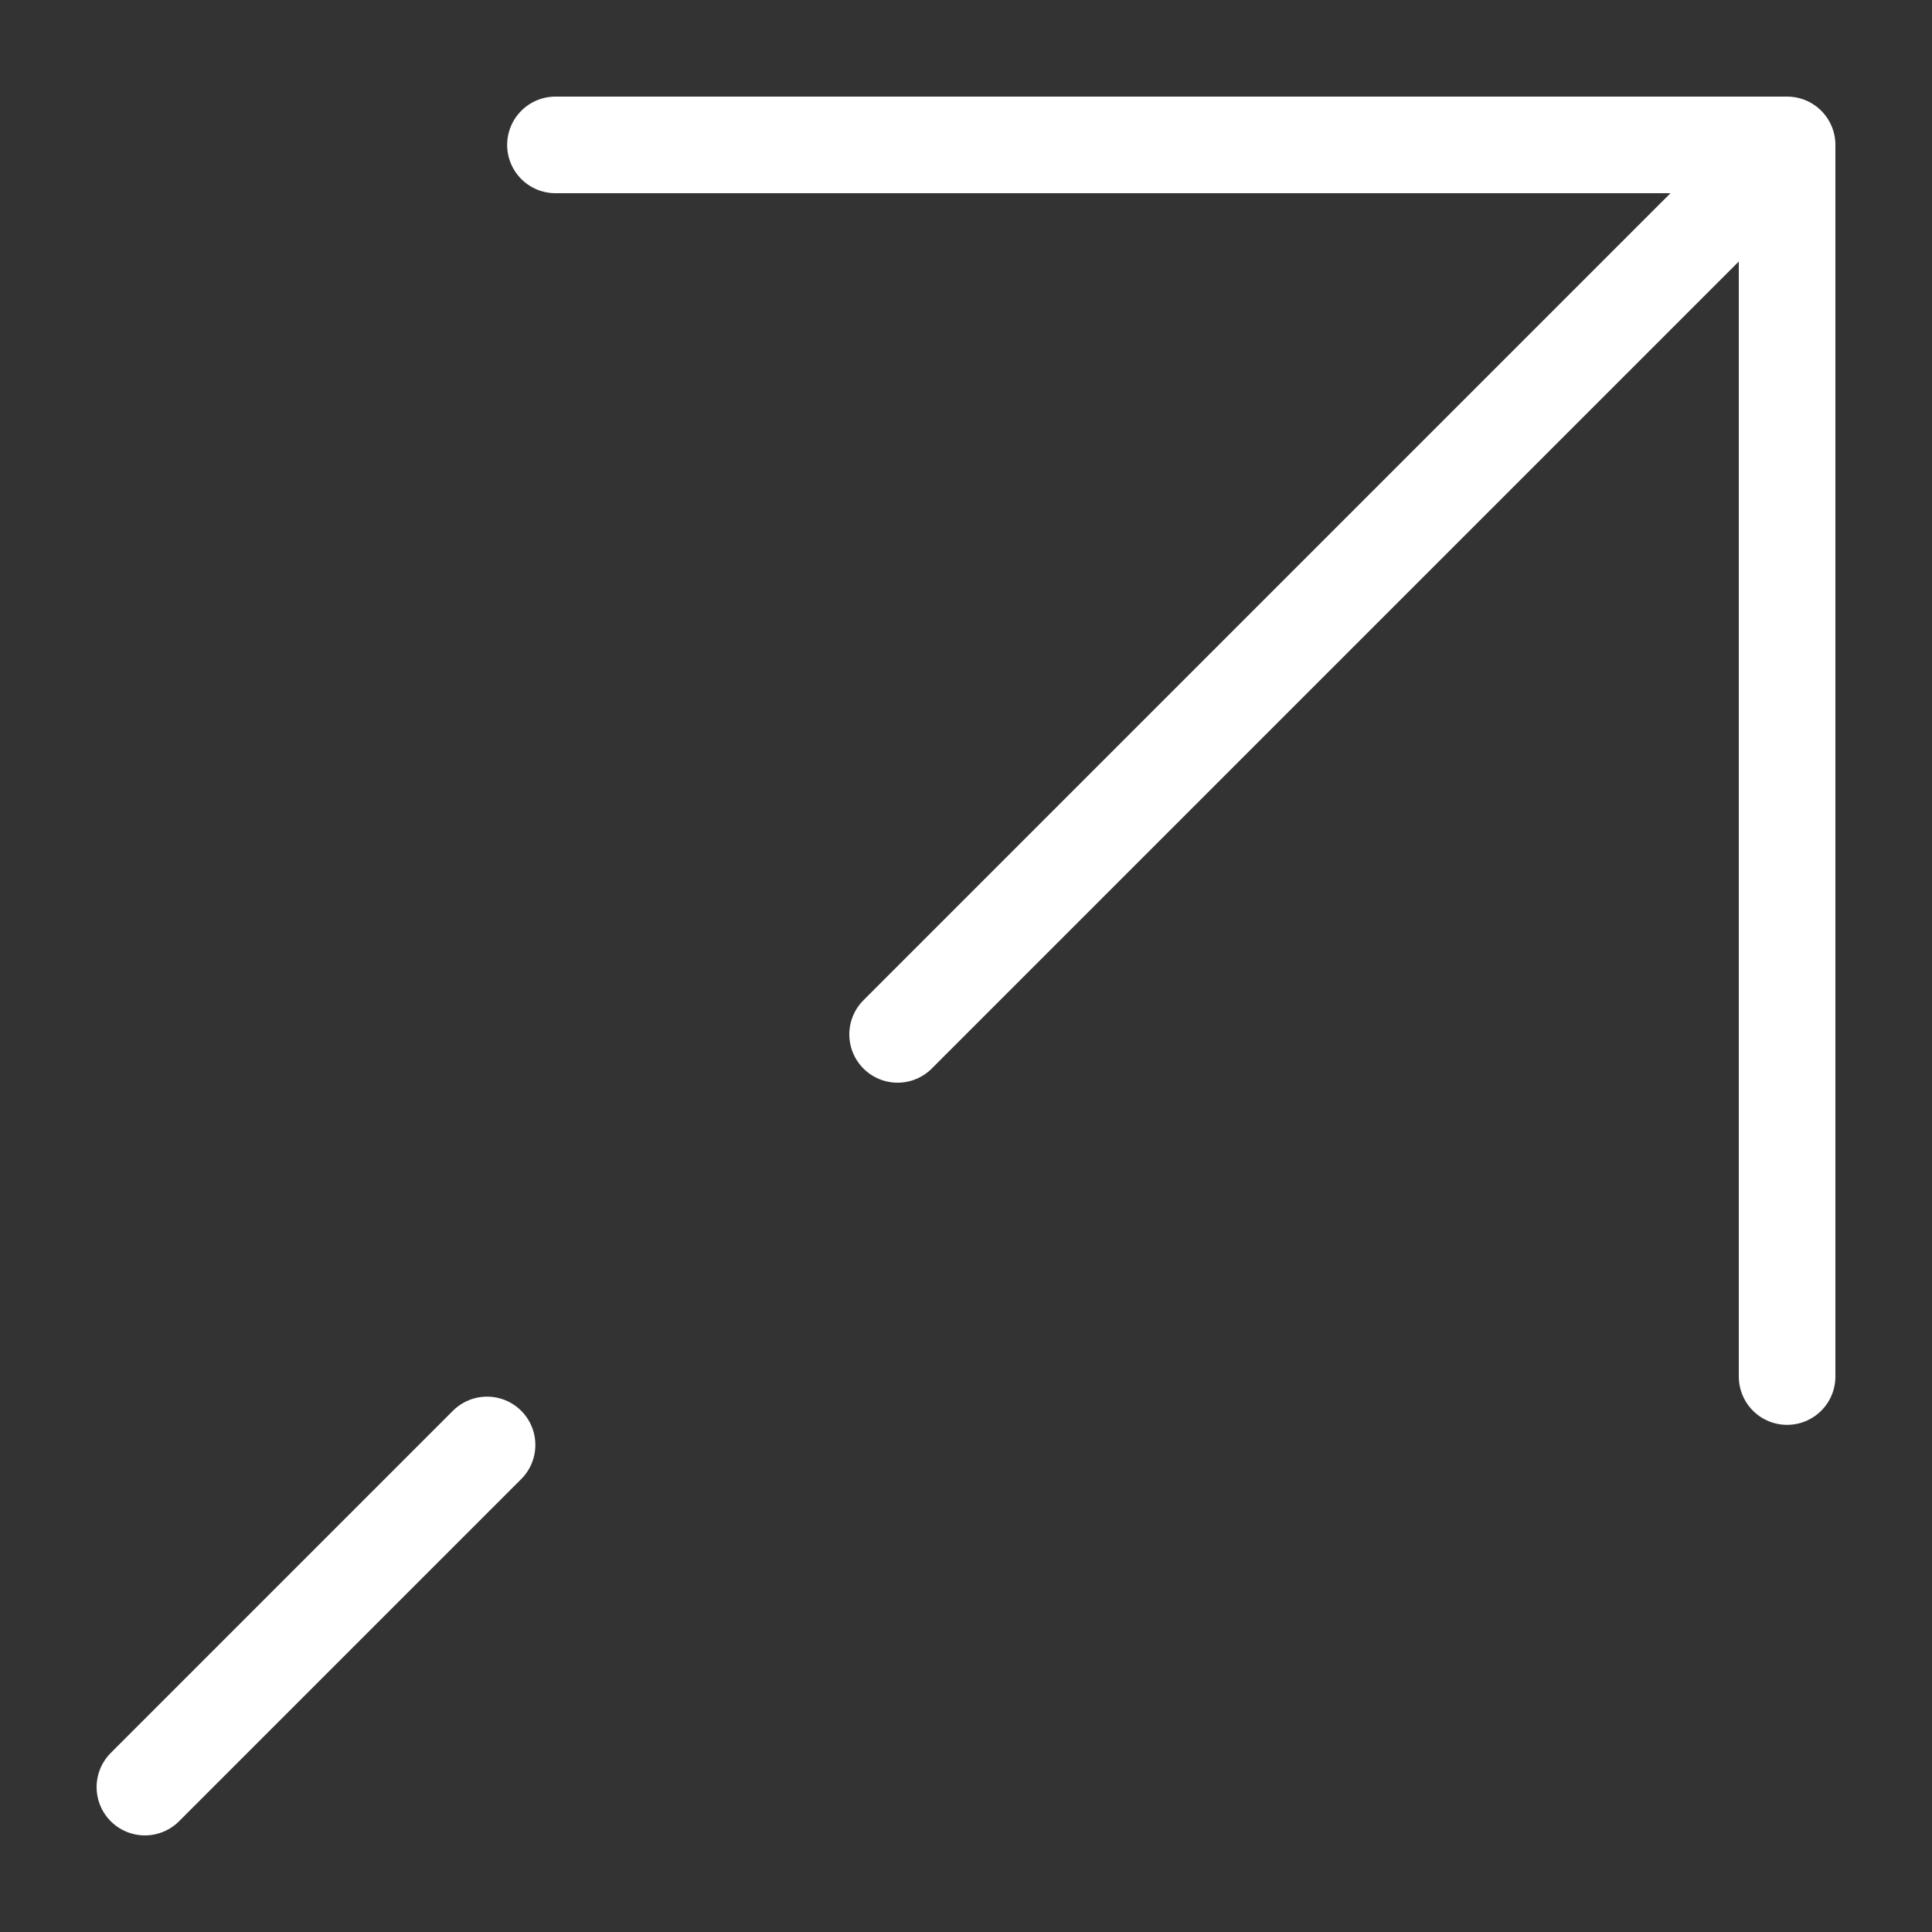 <?xml version="1.0" encoding="UTF-8"?> <svg xmlns="http://www.w3.org/2000/svg" width="20" height="20" viewBox="0 0 20 20" fill="none"><rect x="0" y="0" width="20" height="20" fill="#333333" stroke="none"/><path d="M1.5 18.5L5.042 14.958M18.5 1.5H5.75M18.5 1.5V14.25M18.5 1.5L9.292 10.708" stroke="white" stroke-linecap="round" stroke-linejoin="round"></path></svg> 